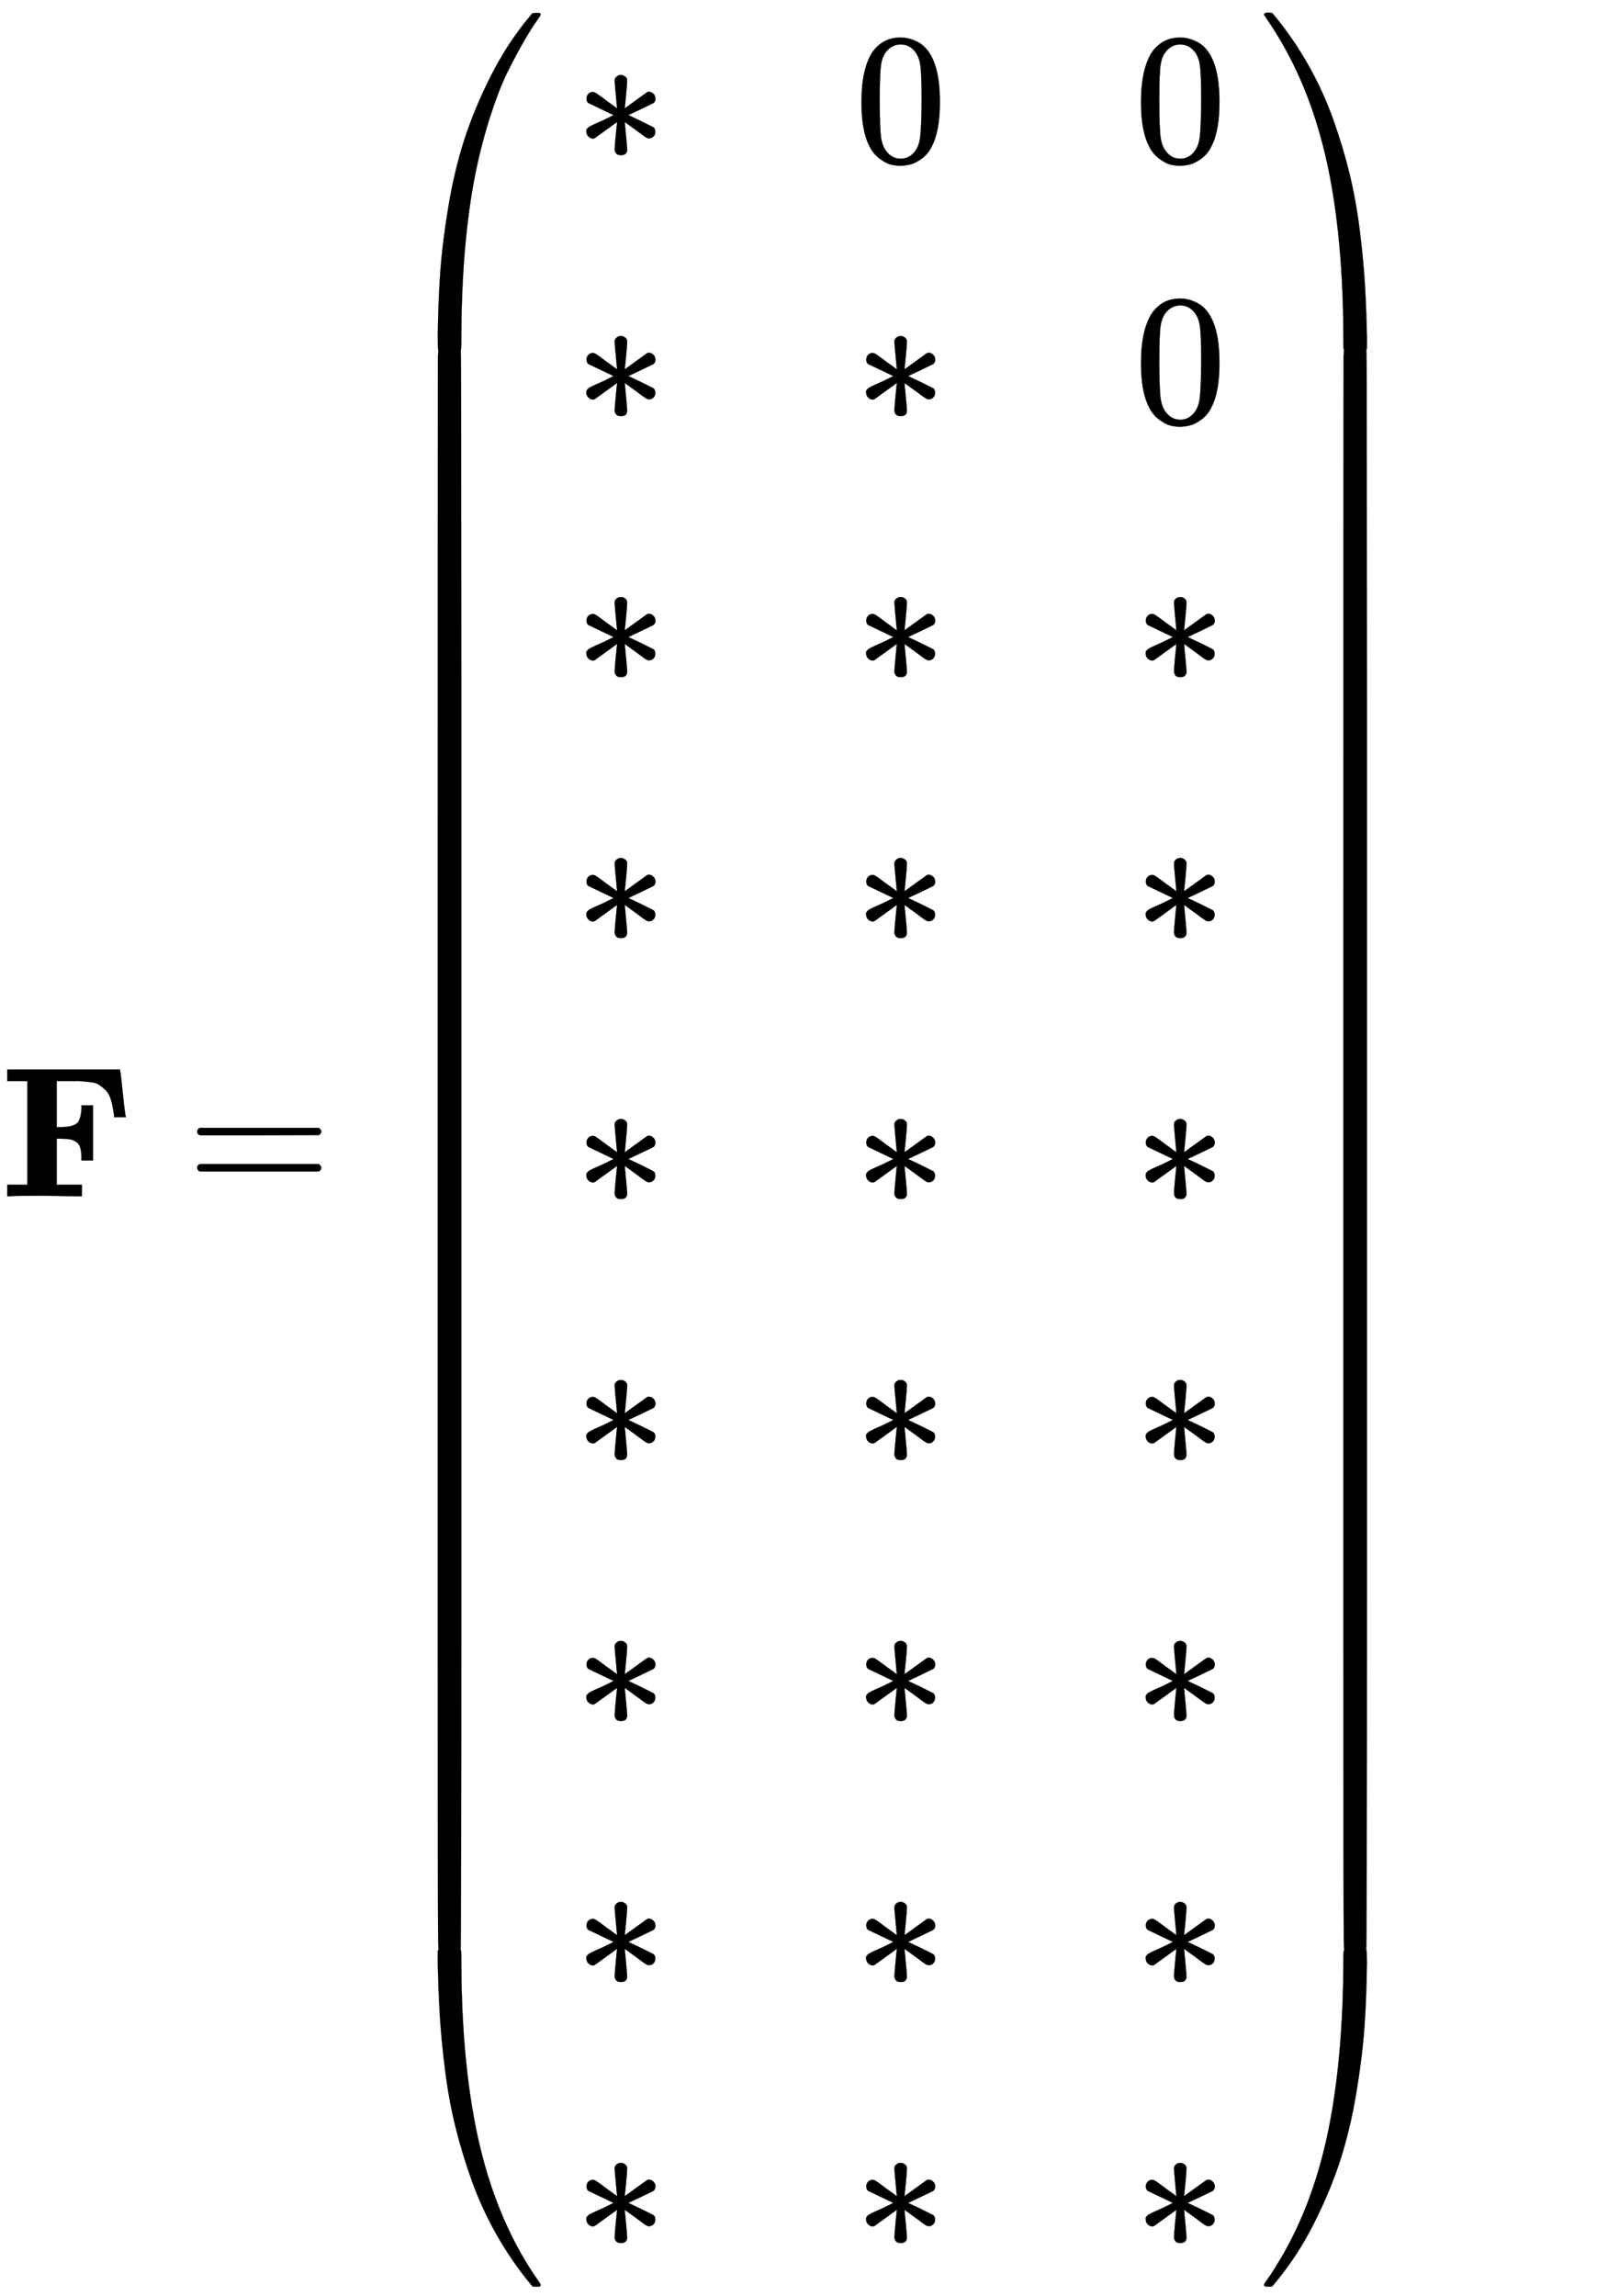 <svg xmlns:xlink="http://www.w3.org/1999/xlink" width="20.038ex" height="28.609ex" style="vertical-align: -13.705ex;" viewBox="0 -6417.3 8627.6 12317.8" role="img" focusable="false" xmlns="http://www.w3.org/2000/svg" aria-labelledby="MathJax-SVG-1-Title"><title id="MathJax-SVG-1-Title">bold upper F equals Start 9 By 3 Matrix 1st Row 1st Column asterisk 2nd Column 0 3rd Column 0 2nd Row 1st Column asterisk 2nd Column asterisk 3rd Column 0 3rd Row 1st Column asterisk 2nd Column asterisk 3rd Column asterisk 4th Row 1st Column asterisk 2nd Column asterisk 3rd Column asterisk 5th Row 1st Column asterisk 2nd Column asterisk 3rd Column asterisk 6th Row 1st Column asterisk 2nd Column asterisk 3rd Column asterisk 7th Row 1st Column asterisk 2nd Column asterisk 3rd Column asterisk 8th Row 1st Column asterisk 2nd Column asterisk 3rd Column asterisk 9th Row 1st Column asterisk 2nd Column asterisk 3rd Column asterisk EndMatrix</title><defs aria-hidden="true"><path stroke-width="1" id="E1-MJMAINB-46" d="M425 0L228 3Q63 3 51 0H39V62H147V618H39V680H644V676Q647 670 659 552T675 428V424H613Q613 433 605 477Q599 511 589 535T562 574T530 599T488 612T441 617T387 618H368H304V371H333Q389 373 411 390T437 468V488H499V192H437V212Q436 244 430 263T408 292T378 305T333 309H304V62H439V0H425Z"></path><path stroke-width="1" id="E1-MJMAIN-3D" d="M56 347Q56 360 70 367H707Q722 359 722 347Q722 336 708 328L390 327H72Q56 332 56 347ZM56 153Q56 168 72 173H708Q722 163 722 153Q722 140 707 133H70Q56 140 56 153Z"></path><path stroke-width="1" id="E1-MJMAIN-28" d="M94 250Q94 319 104 381T127 488T164 576T202 643T244 695T277 729T302 750H315H319Q333 750 333 741Q333 738 316 720T275 667T226 581T184 443T167 250T184 58T225 -81T274 -167T316 -220T333 -241Q333 -250 318 -250H315H302L274 -226Q180 -141 137 -14T94 250Z"></path><path stroke-width="1" id="E1-MJMAIN-2217" d="M229 286Q216 420 216 436Q216 454 240 464Q241 464 245 464T251 465Q263 464 273 456T283 436Q283 419 277 356T270 286L328 328Q384 369 389 372T399 375Q412 375 423 365T435 338Q435 325 425 315Q420 312 357 282T289 250L355 219L425 184Q434 175 434 161Q434 146 425 136T401 125Q393 125 383 131T328 171L270 213Q283 79 283 63Q283 53 276 44T250 35Q231 35 224 44T216 63Q216 80 222 143T229 213L171 171Q115 130 110 127Q106 124 100 124Q87 124 76 134T64 161Q64 166 64 169T67 175T72 181T81 188T94 195T113 204T138 215T170 230T210 250L74 315Q65 324 65 338Q65 353 74 363T98 374Q106 374 116 368T171 328L229 286Z"></path><path stroke-width="1" id="E1-MJMAIN-30" d="M96 585Q152 666 249 666Q297 666 345 640T423 548Q460 465 460 320Q460 165 417 83Q397 41 362 16T301 -15T250 -22Q224 -22 198 -16T137 16T82 83Q39 165 39 320Q39 494 96 585ZM321 597Q291 629 250 629Q208 629 178 597Q153 571 145 525T137 333Q137 175 145 125T181 46Q209 16 250 16Q290 16 318 46Q347 76 354 130T362 333Q362 478 354 524T321 597Z"></path><path stroke-width="1" id="E1-MJMAIN-29" d="M60 749L64 750Q69 750 74 750H86L114 726Q208 641 251 514T294 250Q294 182 284 119T261 12T224 -76T186 -143T145 -194T113 -227T90 -246Q87 -249 86 -250H74Q66 -250 63 -250T58 -247T55 -238Q56 -237 66 -225Q221 -64 221 250T66 725Q56 737 55 738Q55 746 60 749Z"></path><path stroke-width="1" id="E1-MJSZ4-239B" d="M837 1154Q843 1148 843 1145Q843 1141 818 1106T753 1002T667 841T574 604T494 299Q417 -84 417 -609Q417 -641 416 -647T411 -654Q409 -655 366 -655Q299 -655 297 -654Q292 -652 292 -643T291 -583Q293 -400 304 -242T347 110T432 470T574 813T785 1136Q787 1139 790 1142T794 1147T796 1150T799 1152T802 1153T807 1154T813 1154H819H837Z"></path><path stroke-width="1" id="E1-MJSZ4-239D" d="M843 -635Q843 -638 837 -644H820Q801 -644 800 -643Q792 -635 785 -626Q684 -503 605 -363T473 -75T385 216T330 518T302 809T291 1093Q291 1144 291 1153T296 1164Q298 1165 366 1165Q409 1165 411 1164Q415 1163 416 1157T417 1119Q417 529 517 109T833 -617Q843 -631 843 -635Z"></path><path stroke-width="1" id="E1-MJSZ4-239C" d="M413 -9Q412 -9 407 -9T388 -10T354 -10Q300 -10 297 -9Q294 -8 293 -5Q291 5 291 127V300Q291 602 292 605L296 609Q298 610 366 610Q382 610 392 610T407 610T412 609Q416 609 416 592T417 473V127Q417 -9 413 -9Z"></path><path stroke-width="1" id="E1-MJSZ4-239E" d="M31 1143Q31 1154 49 1154H59Q72 1154 75 1152T89 1136Q190 1013 269 873T401 585T489 294T544 -8T572 -299T583 -583Q583 -634 583 -643T577 -654Q575 -655 508 -655Q465 -655 463 -654Q459 -653 458 -647T457 -609Q457 -58 371 340T100 1037Q87 1059 61 1098T31 1143Z"></path><path stroke-width="1" id="E1-MJSZ4-23A0" d="M56 -644H50Q31 -644 31 -635Q31 -632 37 -622Q69 -579 100 -527Q286 -228 371 170T457 1119Q457 1161 462 1164Q464 1165 520 1165Q575 1165 577 1164Q582 1162 582 1153T583 1093Q581 910 570 752T527 400T442 40T300 -303T89 -626Q78 -640 75 -642T61 -644H56Z"></path><path stroke-width="1" id="E1-MJSZ4-239F" d="M579 -9Q578 -9 573 -9T554 -10T520 -10Q466 -10 463 -9Q460 -8 459 -5Q457 5 457 127V300Q457 602 458 605L462 609Q464 610 532 610Q548 610 558 610T573 610T578 609Q582 609 582 592T583 473V127Q583 -9 579 -9Z"></path></defs><g stroke="currentColor" fill="currentColor" stroke-width="0" transform="matrix(1 0 0 -1 0 0)" aria-hidden="true"> <use xlink:href="#E1-MJMAINB-46" x="0" y="0"></use> <use xlink:href="#E1-MJMAIN-3D" x="1002" y="0"></use><g transform="translate(2058,0)"><g transform="translate(0,6350)"> <use xlink:href="#E1-MJSZ4-239B" x="0" y="-1156"></use><g transform="translate(0,-10271.867) scale(1,13.928)"> <use xlink:href="#E1-MJSZ4-239C"></use></g> <use xlink:href="#E1-MJSZ4-239D" x="0" y="-11555"></use></g><g transform="translate(1042,0)"><g transform="translate(-18,0)"> <use xlink:href="#E1-MJMAIN-2217" x="0" y="5550"></use> <use xlink:href="#E1-MJMAIN-2217" x="0" y="4150"></use> <use xlink:href="#E1-MJMAIN-2217" x="0" y="2750"></use> <use xlink:href="#E1-MJMAIN-2217" x="0" y="1350"></use> <use xlink:href="#E1-MJMAIN-2217" x="0" y="-50"></use> <use xlink:href="#E1-MJMAIN-2217" x="0" y="-1450"></use> <use xlink:href="#E1-MJMAIN-2217" x="0" y="-2850"></use> <use xlink:href="#E1-MJMAIN-2217" x="0" y="-4250"></use> <use xlink:href="#E1-MJMAIN-2217" x="0" y="-5650"></use></g><g transform="translate(1483,0)"> <use xlink:href="#E1-MJMAIN-30" x="0" y="5550"></use> <use xlink:href="#E1-MJMAIN-2217" x="0" y="4150"></use> <use xlink:href="#E1-MJMAIN-2217" x="0" y="2750"></use> <use xlink:href="#E1-MJMAIN-2217" x="0" y="1350"></use> <use xlink:href="#E1-MJMAIN-2217" x="0" y="-50"></use> <use xlink:href="#E1-MJMAIN-2217" x="0" y="-1450"></use> <use xlink:href="#E1-MJMAIN-2217" x="0" y="-2850"></use> <use xlink:href="#E1-MJMAIN-2217" x="0" y="-4250"></use> <use xlink:href="#E1-MJMAIN-2217" x="0" y="-5650"></use></g><g transform="translate(2983,0)"> <use xlink:href="#E1-MJMAIN-30" x="0" y="5550"></use> <use xlink:href="#E1-MJMAIN-30" x="0" y="4150"></use> <use xlink:href="#E1-MJMAIN-2217" x="0" y="2750"></use> <use xlink:href="#E1-MJMAIN-2217" x="0" y="1350"></use> <use xlink:href="#E1-MJMAIN-2217" x="0" y="-50"></use> <use xlink:href="#E1-MJMAIN-2217" x="0" y="-1450"></use> <use xlink:href="#E1-MJMAIN-2217" x="0" y="-2850"></use> <use xlink:href="#E1-MJMAIN-2217" x="0" y="-4250"></use> <use xlink:href="#E1-MJMAIN-2217" x="0" y="-5650"></use></g></g><g transform="translate(4693,6350)"> <use xlink:href="#E1-MJSZ4-239E" x="0" y="-1155"></use><g transform="translate(0,-10271.848) scale(1,13.929)"> <use xlink:href="#E1-MJSZ4-239F"></use></g> <use xlink:href="#E1-MJSZ4-23A0" x="0" y="-11555"></use></g></g></g></svg>